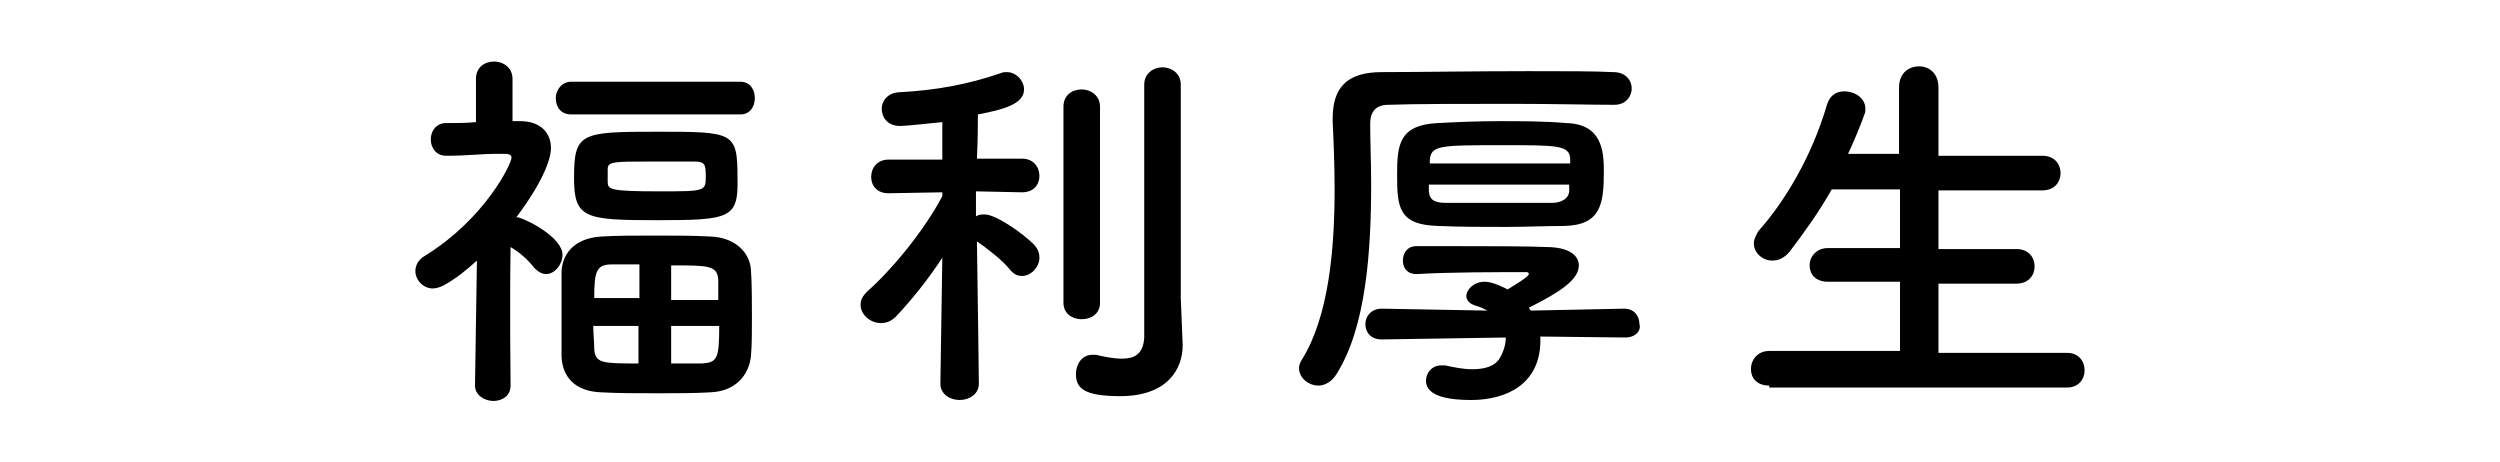 <?xml version="1.0" encoding="utf-8"?>
<!-- Generator: Adobe Illustrator 26.3.1, SVG Export Plug-In . SVG Version: 6.00 Build 0)  -->
<svg version="1.1" id="レイヤー_1" xmlns="http://www.w3.org/2000/svg" xmlns:xlink="http://www.w3.org/1999/xlink" x="0px"
	 y="0px" viewBox="0 0 260 48" style="enable-background:new 0 0 260 48;" xml:space="preserve">

<g>
	<g>
		<path d="M-2863.9,91.6c-1.2,0-1.8-0.9-1.8-1.8c0-0.8,0.6-1.7,1.8-1.7h21.1c0-3.6-0.3-3.9-2-4c-1.8-0.1-5.3-0.1-9-0.1
			c-4.3,0-8.7,0-10.9,0.1c0,0,0,0-0.1,0c-1.2,0-1.7-0.8-1.7-1.6c0-0.9,0.6-1.8,1.9-1.8c1.9,0,5.8,0,9.9,0l-0.1-13.5
			c0-1.2,1-1.8,2-1.8s2.1,0.6,2.1,1.8l-0.1,13.5c3.1,0,5.8,0,7.3,0.1c3.1,0.1,4.3,1.5,4.5,4.1c0.1,1.5,0.1,3.5,0.1,5.6
			c0,1.8,0,3.6-0.1,5.1c-0.2,2.4-1.9,4-4.7,4.1c-2.4,0.1-7.2,0.1-11.8,0.1c-3.7,0-7.2,0-9.1,0c-1.2,0-1.8-0.9-1.8-1.8
			c0-0.8,0.6-1.7,1.8-1.7l0,0c2.2,0,6.3,0,10.3,0s7.9,0,9.8,0c1,0,1.7-0.1,1.8-1.6c0-0.8,0.1-1.8,0.1-2.9
			C-2842.8,91.6-2863.9,91.6-2863.9,91.6z M-2861.3,77.2c-1-1.7-3.3-3.8-4.2-4.4c-0.5-0.4-0.8-0.8-0.8-1.3c0-1,1-2,2.1-2
			c1.8,0,5.8,4.5,6.3,5.3c0.2,0.4,0.3,0.8,0.3,1.2c0,1.2-1.1,2.2-2.2,2.2C-2860.3,78.3-2860.9,77.9-2861.3,77.2z M-2846.4,78.3
			c-1,0-1.9-0.8-1.9-1.8c0-0.5,0.2-1,0.7-1.4c1.4-1.4,3.7-4.2,4.6-5.6c0.4-0.6,0.9-0.9,1.5-0.9c1.1,0,2.3,1,2.3,2.2
			c0,0.4-0.2,0.8-0.4,1.2C-2844.4,78-2845.6,78.3-2846.4,78.3z"/>
		<path d="M-2795.3,99.6c-3.5,0.1-7.3,0.1-11.1,0.1s-7.6,0-11.2-0.1c-3.5-0.1-5.2-1.8-5.3-4.8s-0.2-6.7-0.2-10.5
			c0-4.6,0.1-9.4,0.2-13.4c0-2.6,2-4.2,5-4.3c3.5-0.1,7.3-0.1,11.2-0.1s7.8,0,11.6,0.1c2.4,0,4.8,1.8,4.8,4.6
			c0.1,4.1,0.2,8.7,0.2,13.2c0,3.7,0,7.2-0.2,10.3C-2790.5,97.5-2792.5,99.5-2795.3,99.6z M-2794.1,82.9c0-3.6,0-7.2-0.2-10.3
			c-0.1-2.3-0.9-2.7-2.8-2.7c-3,0-6.4-0.1-9.8-0.1c-3.4,0-6.7,0-9.5,0.1c-2.3,0-2.9,0.7-3,2.7c-0.1,3.2-0.1,7-0.1,10.6
			s0,7.2,0.1,10.2c0.1,2.3,0.9,2.7,3.4,2.7c2.8,0,5.8,0.1,9,0.1s6.5,0,9.7-0.1c2.2,0,2.9-1.1,3-2.8
			C-2794.1,90.1-2794.1,86.5-2794.1,82.9z M-2809.5,90.1c-4,3.1-6.8,4.1-7.3,4.1c-1,0-1.6-0.9-1.6-1.7c0-0.5,0.3-1,0.9-1.2
			c2.5-0.8,4.8-1.8,7.3-3.7c-4.9,0-5.4-0.9-5.4-3.2c0-3.6,0.6-3.7,8.7-3.7c8.2,0,8.6,0.1,8.6,3.7c0,3-0.8,3.2-6.7,3.2
			c0.6,0.7,1.3,1.3,2.1,1.8c1.2-0.5,2.2-1.1,3.4-2c0.3-0.2,0.6-0.3,1-0.3c0.8,0,1.6,0.6,1.6,1.4c0,0.9-1.2,1.6-3.3,2.5
			c1.3,0.6,2.6,1,3.7,1.3c0.6,0.2,0.9,0.7,0.9,1.2c0,0.8-0.6,1.6-1.6,1.6c-1.5,0-6.4-2.2-9.1-5.2v4.4c0,0.8-0.8,1.2-1.6,1.2
			s-1.6-0.4-1.6-1.1l0,0L-2809.5,90.1z M-2817,79.5c-0.8,0-1.3-0.6-1.3-1.3c0-0.6,0.4-1.3,1.3-1.3h8.4v-1.6h-6.4
			c-0.8,0-1.3-0.6-1.3-1.3c0-0.6,0.4-1.3,1.3-1.3h6.3v-0.9c0-1.1,0.9-1.7,1.8-1.7s1.9,0.6,1.9,1.7v0.9h6.4c0.8,0,1.3,0.6,1.3,1.3
			c0,0.6-0.4,1.3-1.3,1.3h-6.4v1.6h8.4c0.8,0,1.3,0.6,1.3,1.3c0,0.6-0.4,1.3-1.3,1.3H-2817z M-2812.3,84.8c0,0.6,0.6,0.6,5.6,0.6
			c4.6,0,4.8-0.1,4.8-0.6c0-0.1,0-0.4,0-0.6c0-1.1-0.2-1.2-1.2-1.2c-1.2,0-3.1,0-4.8,0c-4.1,0-4.5,0.1-4.5,0.6
			C-2812.3,83.6-2812.3,83.6-2812.3,84.8z"/>
		<path d="M-2774.8,97.3c-3.2-7.9,0-19.7,0.7-24.5c0.4-3,4.3-2.1,3.9,0.2c-0.6,3.2-3,12.6-2.1,16.4c0.1,0.5,0.3,0.4,0.4,0
			c0.1-0.2,0.5-1,0.7-1.3c1.2-2,3.7,0,2.8,1.6c-1.5,2.6-2.1,4.4-2.4,5.6c-0.2,1.1,0.2,2.3-0.8,3.2S-2774,99.3-2774.8,97.3z
			 M-2764.1,94.5c-1.6-1.8,0.8-4.6,2.8-2.8c2.2,2,7,1.3,10.1,0.7c3.2-0.7,3.4,3.6,0.8,4.2C-2754.6,97.7-2761.2,97.6-2764.1,94.5z
			 M-2761.8,78.5c-2.2,0.6-3.5-3-0.6-3.7c3.6-0.9,7.7-0.9,10.5-0.2s2,4.4-0.7,3.8C-2755.4,77.8-2758.4,77.7-2761.8,78.5z"/>
		<path d="M-2723.9,97.8c-3.7,0.6-4-3.8-0.8-4.2c5-0.7,8.9-2.2,11.8-4.7c3.4-3,3.6-6.3,1.8-8.4c-2.6-2.9-7.1-2.8-10.7-1.8
			c-2.1,0.6-3.9,1.5-5.7,2.4s-3.6,1.8-5.6,2.7c-3.2,1.5-5-2.8-2-4c3.5-1.4,8.2-3.6,12.5-4.7c4.6-1.2,10.6-1.1,14.3,2.7
			c4.3,4.5,2.7,10.2-2.2,14.3C-2713.7,94.8-2718,96.8-2723.9,97.8z"/>
		<path d="M-2687.3,93.8c-2.9-3.1-4.2-7.8-4.5-12.8c-0.2-2.3-0.2-3-0.2-4.4c0.1-2.5,4-3,4.1,0c0.1,1.6-0.1,1.6,0,3.5
			c0.2,4.2,0.9,8.2,3.2,10.3c1,1,1.6,1.1,2.4-0.1c0.5-0.7,1-1.7,1.3-2.4c1.1-2.3,4.4-0.6,3.6,1.4c-0.4,1.1-1.1,2.4-1.6,3.1
			C-2681.5,96.6-2685.1,96.2-2687.3,93.8z M-2665.7,86.8c-0.6-3.2-2.3-6.3-4.4-7.8c-1.9-1.3,0.2-4.3,2.6-2.5c2.8,2.1,5.6,5.9,6,9.3
			C-2661.2,88.7-2665.1,89.5-2665.7,86.8z"/>
		<path d="M-2637.5,79.8c0.4-0.8,0.8-1.4,1.3-2.1c0.6-0.8,0.4-0.8-0.3-0.6c-3,1-2.3,1-5,2c-1.3,0.5-2.4,0.9-3.6,1.2
			c-3.5,1-4.6-3.6-1.4-4.3c0.8-0.2,3.2-0.6,4.4-1c2-0.5,5.4-1.3,9.5-2.4c4.1-1.2,7.4-2.1,10.9-2.4c2.5-0.2,3.2,1.8,2.7,3.1
			c-0.2,0.7-1.1,1.5-3.9,1.3c-2-0.1-4.6,0.6-6,1.1c-2.2,0.8-4.2,3.2-5.1,4.7c-3.5,5.9-0.8,14.3,8.1,14c4.2-0.2,4.4,4.6,0.2,4.5
			C-2637.7,98.9-2641.9,87.8-2637.5,79.8z"/>
	</g>
</g>
<g>
	<g>
		<path class="st0" d="M53.1,40.1c0,1.1-0.9,1.6-1.8,1.6s-1.9-0.6-1.9-1.6v0l0.2-13c-1.1,1-2.2,1.9-3.5,2.6
			c-0.4,0.2-0.8,0.3-1.1,0.3c-1,0-1.8-0.9-1.8-1.8c0-0.6,0.3-1.2,1-1.6c6.3-3.9,9-9.6,9-10.2c0-0.4-0.5-0.4-0.8-0.4
			c-0.2,0-0.4,0-0.6,0c-2,0-3.1,0.2-5.4,0.2h0c-1.1,0-1.6-0.9-1.6-1.7s0.5-1.7,1.6-1.7c1.1,0,2.1,0,3.1-0.1l0-4.5
			c0-1.2,0.9-1.8,1.9-1.8c0.9,0,1.9,0.6,1.9,1.8l0,4.4h0.8c2.1,0,3.2,1.2,3.2,2.8c0,0.3,0,2.4-3.6,7.2c0.1,0,0.2,0,0.2,0
			c1.3,0.4,4.6,2.2,4.6,3.9c0,1-0.8,2-1.7,2c-0.4,0-0.8-0.2-1.2-0.6c-0.7-0.9-1.6-1.7-2.5-2.2C53,31.8,53.1,40,53.1,40.1L53.1,40.1z
			 M59.4,11.9c-1.1,0-1.6-0.8-1.6-1.7c0-0.8,0.6-1.7,1.6-1.7H77c1,0,1.5,0.8,1.5,1.7c0,0.9-0.5,1.7-1.5,1.7H59.4z M73.9,40.8
			c-1.6,0.1-3.5,0.1-5.4,0.1c-2.2,0-4.3,0-6-0.1c-2.7-0.1-4-1.6-4.1-3.7c0-1.4,0-3,0-4.5c0-1.6,0-3.1,0-4.4c0.1-1.7,1.2-3.4,4.1-3.6
			c1.6-0.1,3.6-0.1,5.6-0.1c2,0,4.1,0,5.8,0.1c2.6,0.1,4.1,1.7,4.2,3.5c0.1,1.5,0.1,3.3,0.1,5c0,1.4,0,2.8-0.1,3.9
			C77.9,39.1,76.4,40.7,73.9,40.8z M68.3,22.9c-7.5,0-8.6-0.2-8.6-4.4c0-4.7,0.7-4.8,8.6-4.8c8,0,8.4,0,8.4,4.8
			C76.8,22.7,76,22.9,68.3,22.9z M66.4,27.5c-1.1,0-2.1,0-2.8,0c-1.6,0-1.8,0.8-1.8,3.5h4.7V27.5z M66.4,33.9h-4.7
			c0,0.8,0.1,1.6,0.1,2.4c0.1,1.5,0.9,1.5,4.6,1.5V33.9z M63.2,18.9c0,0.8,0.2,1,5.3,1c4.9,0,4.9,0,4.9-1.6c0-1.2-0.1-1.5-1.2-1.5
			c-1.2,0-3,0-4.6,0c-3.8,0-4.4,0-4.4,0.8C63.2,17.5,63.2,17.5,63.2,18.9z M74.7,31.1c0-0.7,0-1.4,0-2c-0.1-1.5-1-1.5-4.9-1.5v3.6
			H74.7z M69.8,33.9v3.9c1.2,0,2.3,0,3.2,0c1.6-0.1,1.8-0.5,1.8-3.9H69.8z"/>
		<path class="st0" d="M101.8,39.9c0,1.1-1,1.7-2,1.7s-2-0.6-2-1.7v0l0.2-13.1c-1.5,2.3-3.2,4.4-4.8,6.1c-0.5,0.5-1,0.7-1.6,0.7
			c-1.1,0-2.1-0.9-2.1-1.9c0-0.5,0.2-0.9,0.7-1.4c2.3-2,5.8-6.1,7.8-9.9l0-0.4l-5.6,0.1h0c-1.2,0-1.8-0.8-1.8-1.7s0.6-1.8,1.8-1.8
			H98L98,12.7c-0.2,0-3.6,0.4-4.4,0.4c-1.3,0-1.9-0.9-1.9-1.8c0-0.8,0.6-1.6,1.7-1.7c3.9-0.2,7.2-0.8,10.7-2
			c0.2-0.1,0.4-0.1,0.6-0.1c1,0,1.8,0.9,1.8,1.8c0,1.5-2.1,2.1-4.8,2.6c0,0.9,0,2.6-0.1,4.6h4.7c1.2,0,1.8,0.9,1.8,1.8
			s-0.6,1.7-1.8,1.7h0l-4.8-0.1v2.6c0.3-0.2,0.6-0.2,0.9-0.2c1.2,0,4,2,5.1,3.1c0.4,0.4,0.6,0.9,0.6,1.4c0,1-0.9,1.9-1.8,1.9
			c-0.5,0-0.9-0.2-1.3-0.7c-0.8-1-2.4-2.2-3.4-2.9C101.7,31.1,101.8,39.8,101.8,39.9L101.8,39.9z M110.6,11.1c0-1.2,0.9-1.8,1.9-1.8
			c0.9,0,1.9,0.6,1.9,1.8v20.4c0,1.2-1,1.7-1.9,1.7c-1,0-1.9-0.6-1.9-1.7V11.1z M123,35.9C123,36,123,36,123,35.9
			c0,2.5-1.6,5.3-6.5,5.3c-3.9,0-4.6-0.9-4.6-2.3c0-1,0.6-2,1.7-2c0.2,0,0.3,0,0.4,0c0.8,0.2,1.8,0.4,2.7,0.4c1.2,0,2.2-0.4,2.3-2.2
			c0-1.5,0-12.6,0-20c0-3,0-5.5,0-6.3c0-1.2,1-1.8,1.9-1.8s1.9,0.6,1.9,1.8c0,0,0,0,0,22.2L123,35.9z"/>
		<path class="st0" d="M167.9,10.9C167.9,10.9,167.9,10.9,167.9,10.9c-2.2,0-6.3-0.1-10.6-0.1c-5.1,0-10.5,0-12.9,0.1
			c-1.4,0-1.9,0.8-1.9,2c0,1.8,0.1,4,0.1,6.2c0,6.9-0.5,14.9-3.6,19.8c-0.5,0.8-1.2,1.2-1.9,1.2c-1,0-2-0.8-2-1.8
			c0-0.3,0.1-0.6,0.3-0.9c2.8-4.5,3.4-11.5,3.4-17.7c0-2.5-0.1-4.9-0.2-7c0-0.1,0-0.2,0-0.4c0-3.2,1.5-4.8,5.1-4.8
			c3.3,0,9.7-0.1,15.3-0.1c3.6,0,6.9,0,8.8,0.1c1.3,0,1.9,0.9,1.9,1.7S169.1,10.9,167.9,10.9z M169,35.1l-8.8-0.1c0,0.2,0,0.3,0,0.4
			c0,4.6-3.6,6.2-7.2,6.2c-2.1,0-4.7-0.3-4.7-2c0-0.8,0.6-1.6,1.6-1.6c0.1,0,0.3,0,0.4,0c0.9,0.2,1.9,0.4,2.8,0.4
			c1.3,0,2.4-0.3,2.9-1.2c0.4-0.7,0.6-1.4,0.6-2.1l-12.9,0.2h0c-1.2,0-1.7-0.8-1.7-1.6s0.6-1.6,1.7-1.6h0l11,0.2
			c-0.4-0.2-0.8-0.4-1.2-0.5c-0.7-0.2-1-0.6-1-1c0-0.7,0.8-1.5,1.9-1.5c0.8,0,1.8,0.5,2.4,0.8c0.6-0.4,2.2-1.3,2.2-1.6
			c0-0.1-0.1-0.2-0.2-0.2c-3,0-8.1,0-11.4,0.2c0,0,0,0-0.1,0c-1,0-1.4-0.7-1.4-1.4c0-0.7,0.4-1.5,1.4-1.5c1.2,0,2.8,0,4.6,0
			c3.2,0,6.8,0,9.3,0.1c2.2,0.1,3,1,3,1.9c0,1.5-2,2.8-5.2,4.4c0.1,0.1,0.1,0.2,0.2,0.3l9.7-0.2h0c1.1,0,1.6,0.8,1.6,1.6
			C170.7,34.3,170.2,35.1,169,35.1L169,35.1z M166.8,17.8c0,3.4-0.3,5.6-4.1,5.7c-2,0-4,0.1-6.1,0.1c-2.4,0-4.8,0-7-0.1
			c-4.2-0.1-4.3-2-4.3-5.4c0-3,0.2-5.1,4.2-5.3c1.9-0.1,4.1-0.2,6.4-0.2c2.3,0,4.7,0,7,0.2C166.6,12.9,166.8,15.7,166.8,17.8z
			 M148.6,19.3c0,0.2,0,0.4,0,0.6c0.1,1,0.7,1.2,1.9,1.2c1.8,0,3.9,0,6.1,0c1.6,0,3.2,0,4.8,0c0.9,0,1.8-0.4,1.8-1.3
			c0-0.2,0-0.4,0-0.6H148.6z M163.3,17c0-0.2,0-0.4,0-0.5c-0.1-1.4-1.3-1.4-7-1.4c-6.6,0-7.5,0-7.6,1.6V17H163.3z"/>
		<path class="st0" d="M184,40.1c-1.3,0-1.9-0.8-1.9-1.7c0-1,0.7-1.9,1.9-1.9l13.6,0v-7.2l-7.5,0c-1.3,0-1.9-0.8-1.9-1.7
			c0-0.9,0.7-1.8,1.9-1.8l7.5,0v-6.1l-7.1,0c-1.3,2.3-2.8,4.4-4.4,6.5c-0.6,0.7-1.2,0.9-1.8,0.9c-1,0-1.9-0.8-1.9-1.8
			c0-0.4,0.2-0.8,0.5-1.3c2.6-2.9,5.5-7.6,7.1-13.1c0.3-1,1-1.4,1.8-1.4c1.1,0,2.2,0.7,2.2,1.8c0,0.2,0,0.4-0.1,0.6
			c-0.5,1.4-1.1,2.8-1.7,4.1l5.3,0V9.1c0-1.5,1-2.2,2.1-2.2c1,0,2,0.7,2,2.2v7.1l10.8,0c1.3,0,1.9,0.9,1.9,1.8
			c0,0.9-0.6,1.8-1.9,1.8l-10.8,0v6.1l8.1,0c1.3,0,1.9,0.9,1.9,1.8c0,0.9-0.6,1.8-1.9,1.8l-8.1,0v7.2l13.4,0c1.2,0,1.8,0.9,1.8,1.8
			s-0.6,1.8-1.8,1.8H184z"/>
	</g>
</g>
</svg>
